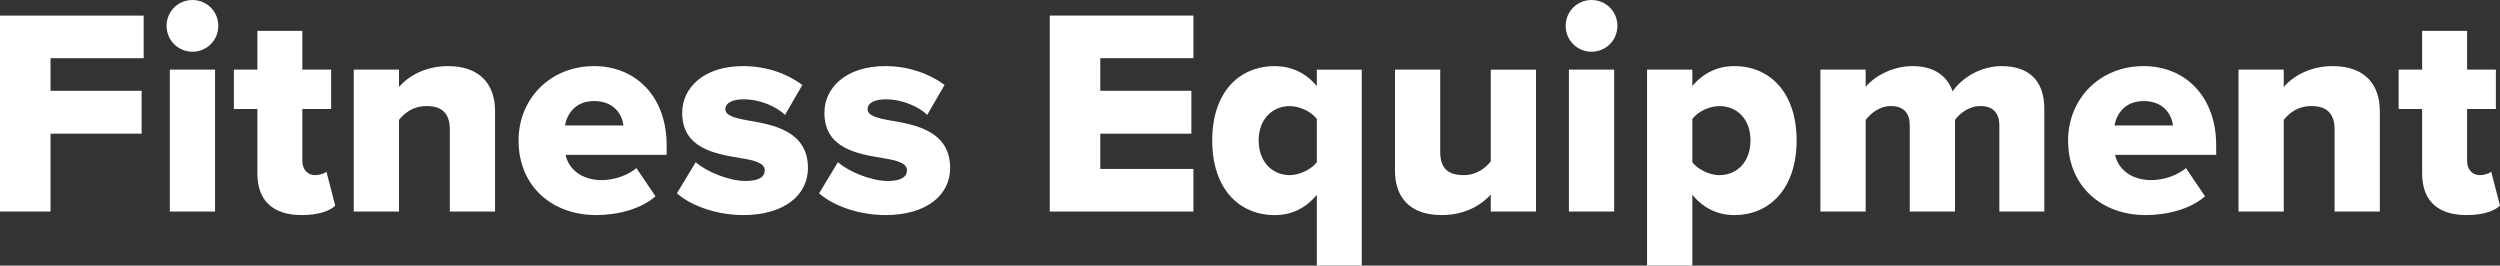 <?xml version="1.0" encoding="UTF-8"?>
<svg id="Layer_1" data-name="Layer 1" xmlns="http://www.w3.org/2000/svg" viewBox="0 0 850.89 90.41">
  <rect x="0" y="0" width="850.89" height="90.41" fill="#333333" stroke="none"/>
  <defs>
    <style>
      .cls-1 {
        fill: #fff;
      }
    </style>
  </defs>
  <path class="cls-1" d="m0,72V5.3h48.9v14.5h-31.7v11.1h31v14.6h-31v26.5H0Z"/>
  <path class="cls-1" d="m56.7,8.8c0-4.9,3.9-8.8,8.8-8.8s8.8,3.9,8.8,8.8-3.9,8.8-8.8,8.8-8.8-3.9-8.8-8.8Zm1.1,63.2V23.7h15.4v48.3h-15.4Z"/>
  <path class="cls-1" d="m87.6,59v-21.9h-8v-13.4h8v-13.2h15.3v13.2h9.8v13.4h-9.8v17.6c0,2.8,1.6,4.9,4.3,4.9,1.7,0,3.4-.6,3.9-1.2l3,11.6c-1.9,1.8-5.7,3.2-11.4,3.2-9.8,0-15.1-4.9-15.1-14.2Z"/>
  <path class="cls-1" d="m153.1,72v-27.9c0-5.9-3.1-8-7.9-8s-7.6,2.5-9.4,4.7v31.2h-15.4V23.7h15.4v5.9c2.9-3.4,8.6-7.1,16.7-7.1,11,0,16,6.4,16,15.3v34.2h-15.4Z"/>
  <path class="cls-1" d="m202.2,22.5c14.3,0,24.7,10.5,24.7,26.9v3.3h-34.4c.9,4.5,5.1,8.6,12.3,8.6,4.3,0,9.1-1.7,11.8-4.1l6.5,9.6c-4.8,4.3-12.8,6.4-20.2,6.4-14.9,0-26.4-9.7-26.4-25.4,0-14,10.6-25.3,25.7-25.3Zm-9.9,20.2h19.9c-.4-3.4-2.9-8.3-10-8.3-6.7,0-9.3,4.8-9.9,8.3Z"/>
  <path class="cls-1" d="m236.79,55.2c3.6,3.2,11.3,6.4,17,6.4,4.6,0,6.5-1.5,6.5-3.6,0-2.5-3.3-3.4-8.3-4.2-8.2-1.4-19.8-3.1-19.8-15.4,0-8.5,7.3-15.9,20.7-15.9,8.1,0,15,2.6,20.2,6.4l-5.9,10.2c-2.9-2.8-8.4-5.3-14.2-5.3-3.6,0-6.1,1.2-6.1,3.3s2.6,3,7.7,3.9c8.2,1.4,20.4,3.4,20.4,16.2,0,9.2-8.1,16-22,16-8.6,0-17.5-2.9-22.6-7.4l6.4-10.6Z"/>
  <path class="cls-1" d="m285.19,55.2c3.6,3.2,11.3,6.4,17,6.4,4.6,0,6.5-1.5,6.5-3.6,0-2.5-3.3-3.4-8.3-4.2-8.2-1.4-19.8-3.1-19.8-15.4,0-8.5,7.3-15.9,20.7-15.9,8.1,0,15,2.6,20.2,6.4l-5.9,10.2c-2.9-2.8-8.4-5.3-14.2-5.3-3.6,0-6.1,1.2-6.1,3.3s2.6,3,7.7,3.9c8.2,1.4,20.4,3.4,20.4,16.2,0,9.2-8.1,16-22,16-8.6,0-17.5-2.9-22.6-7.4l6.4-10.6Z"/>
  <path class="cls-1" d="m357.29,72V5.3h48.9v14.5h-31.7v11.1h31v14.6h-31v12h31.7v14.5h-48.9Z"/>
  <path class="cls-1" d="m463.49,90.41h-15.3v-24.1c-4,4.8-8.9,6.9-14.3,6.9-12.2,0-21.3-9-21.3-25.4s9.1-25.3,21.3-25.3c5.5,0,10.5,2.2,14.3,6.8v-5.6h15.3v66.7Zm-15.3-49.9c-1.9-2.6-6-4.4-9.2-4.4-6,0-10.6,4.5-10.6,11.7s4.6,11.8,10.6,11.8c3.2,0,7.3-1.9,9.2-4.4v-14.7Z"/>
  <path class="cls-1" d="m507.39,72v-5.8c-3,3.4-8.6,7-16.7,7-11,0-15.9-6.2-15.9-15.1V23.7h15.4v28.1c0,5.8,3,7.8,8,7.8,4.4,0,7.4-2.4,9.2-4.7v-31.2h15.4v48.3h-15.4Z"/>
  <path class="cls-1" d="m532.89,8.8c0-4.9,3.9-8.8,8.8-8.8s8.8,3.9,8.8,8.8-3.9,8.8-8.8,8.8-8.8-3.9-8.8-8.8Zm1.1,63.2V23.7h15.4v48.3h-15.4Z"/>
  <path class="cls-1" d="m575.99,90.41h-15.4V23.7h15.4v5.6c3.8-4.6,8.8-6.8,14.3-6.8,12.1,0,21.2,9,21.2,25.3s-9.1,25.4-21.2,25.4c-5.4,0-10.3-2.1-14.3-6.9v24.1Zm9.2-54.3c-3.3,0-7.3,1.8-9.2,4.4v14.7c1.9,2.5,5.9,4.4,9.2,4.4,6,0,10.6-4.5,10.6-11.8s-4.6-11.7-10.6-11.7Z"/>
  <path class="cls-1" d="m680.49,72v-29.4c0-3.7-1.8-6.5-6.4-6.5-4.2,0-7.2,2.7-8.7,4.7v31.2h-15.4v-29.4c0-3.7-1.7-6.5-6.4-6.5-4.1,0-7,2.7-8.6,4.7v31.2h-15.4V23.7h15.4v5.9c2.1-2.8,8.3-7.1,15.9-7.1,6.9,0,11.7,2.9,13.7,8.6,2.8-4.2,9.1-8.6,16.7-8.6,8.9,0,14.5,4.6,14.5,14.5v35h-15.3Z"/>
  <path class="cls-1" d="m729.59,22.5c14.3,0,24.7,10.5,24.7,26.9v3.3h-34.4c.9,4.5,5.1,8.6,12.3,8.6,4.3,0,9.1-1.7,11.8-4.1l6.5,9.6c-4.8,4.3-12.8,6.4-20.2,6.4-14.9,0-26.4-9.7-26.4-25.4,0-14,10.6-25.3,25.7-25.3Zm-9.9,20.2h19.9c-.4-3.4-2.9-8.3-10-8.3-6.7,0-9.3,4.8-9.9,8.3Z"/>
  <path class="cls-1" d="m794.59,72v-27.9c0-5.9-3.1-8-7.9-8s-7.6,2.5-9.4,4.7v31.2h-15.4V23.7h15.4v5.9c2.9-3.4,8.6-7.1,16.7-7.1,11,0,16,6.4,16,15.3v34.2h-15.4Z"/>
  <path class="cls-1" d="m824.39,59v-21.9h-8v-13.4h8v-13.2h15.3v13.2h9.8v13.4h-9.8v17.6c0,2.8,1.6,4.9,4.3,4.9,1.7,0,3.4-.6,3.9-1.2l3,11.6c-1.9,1.8-5.7,3.2-11.4,3.2-9.8,0-15.1-4.9-15.1-14.2Z"/>
</svg>